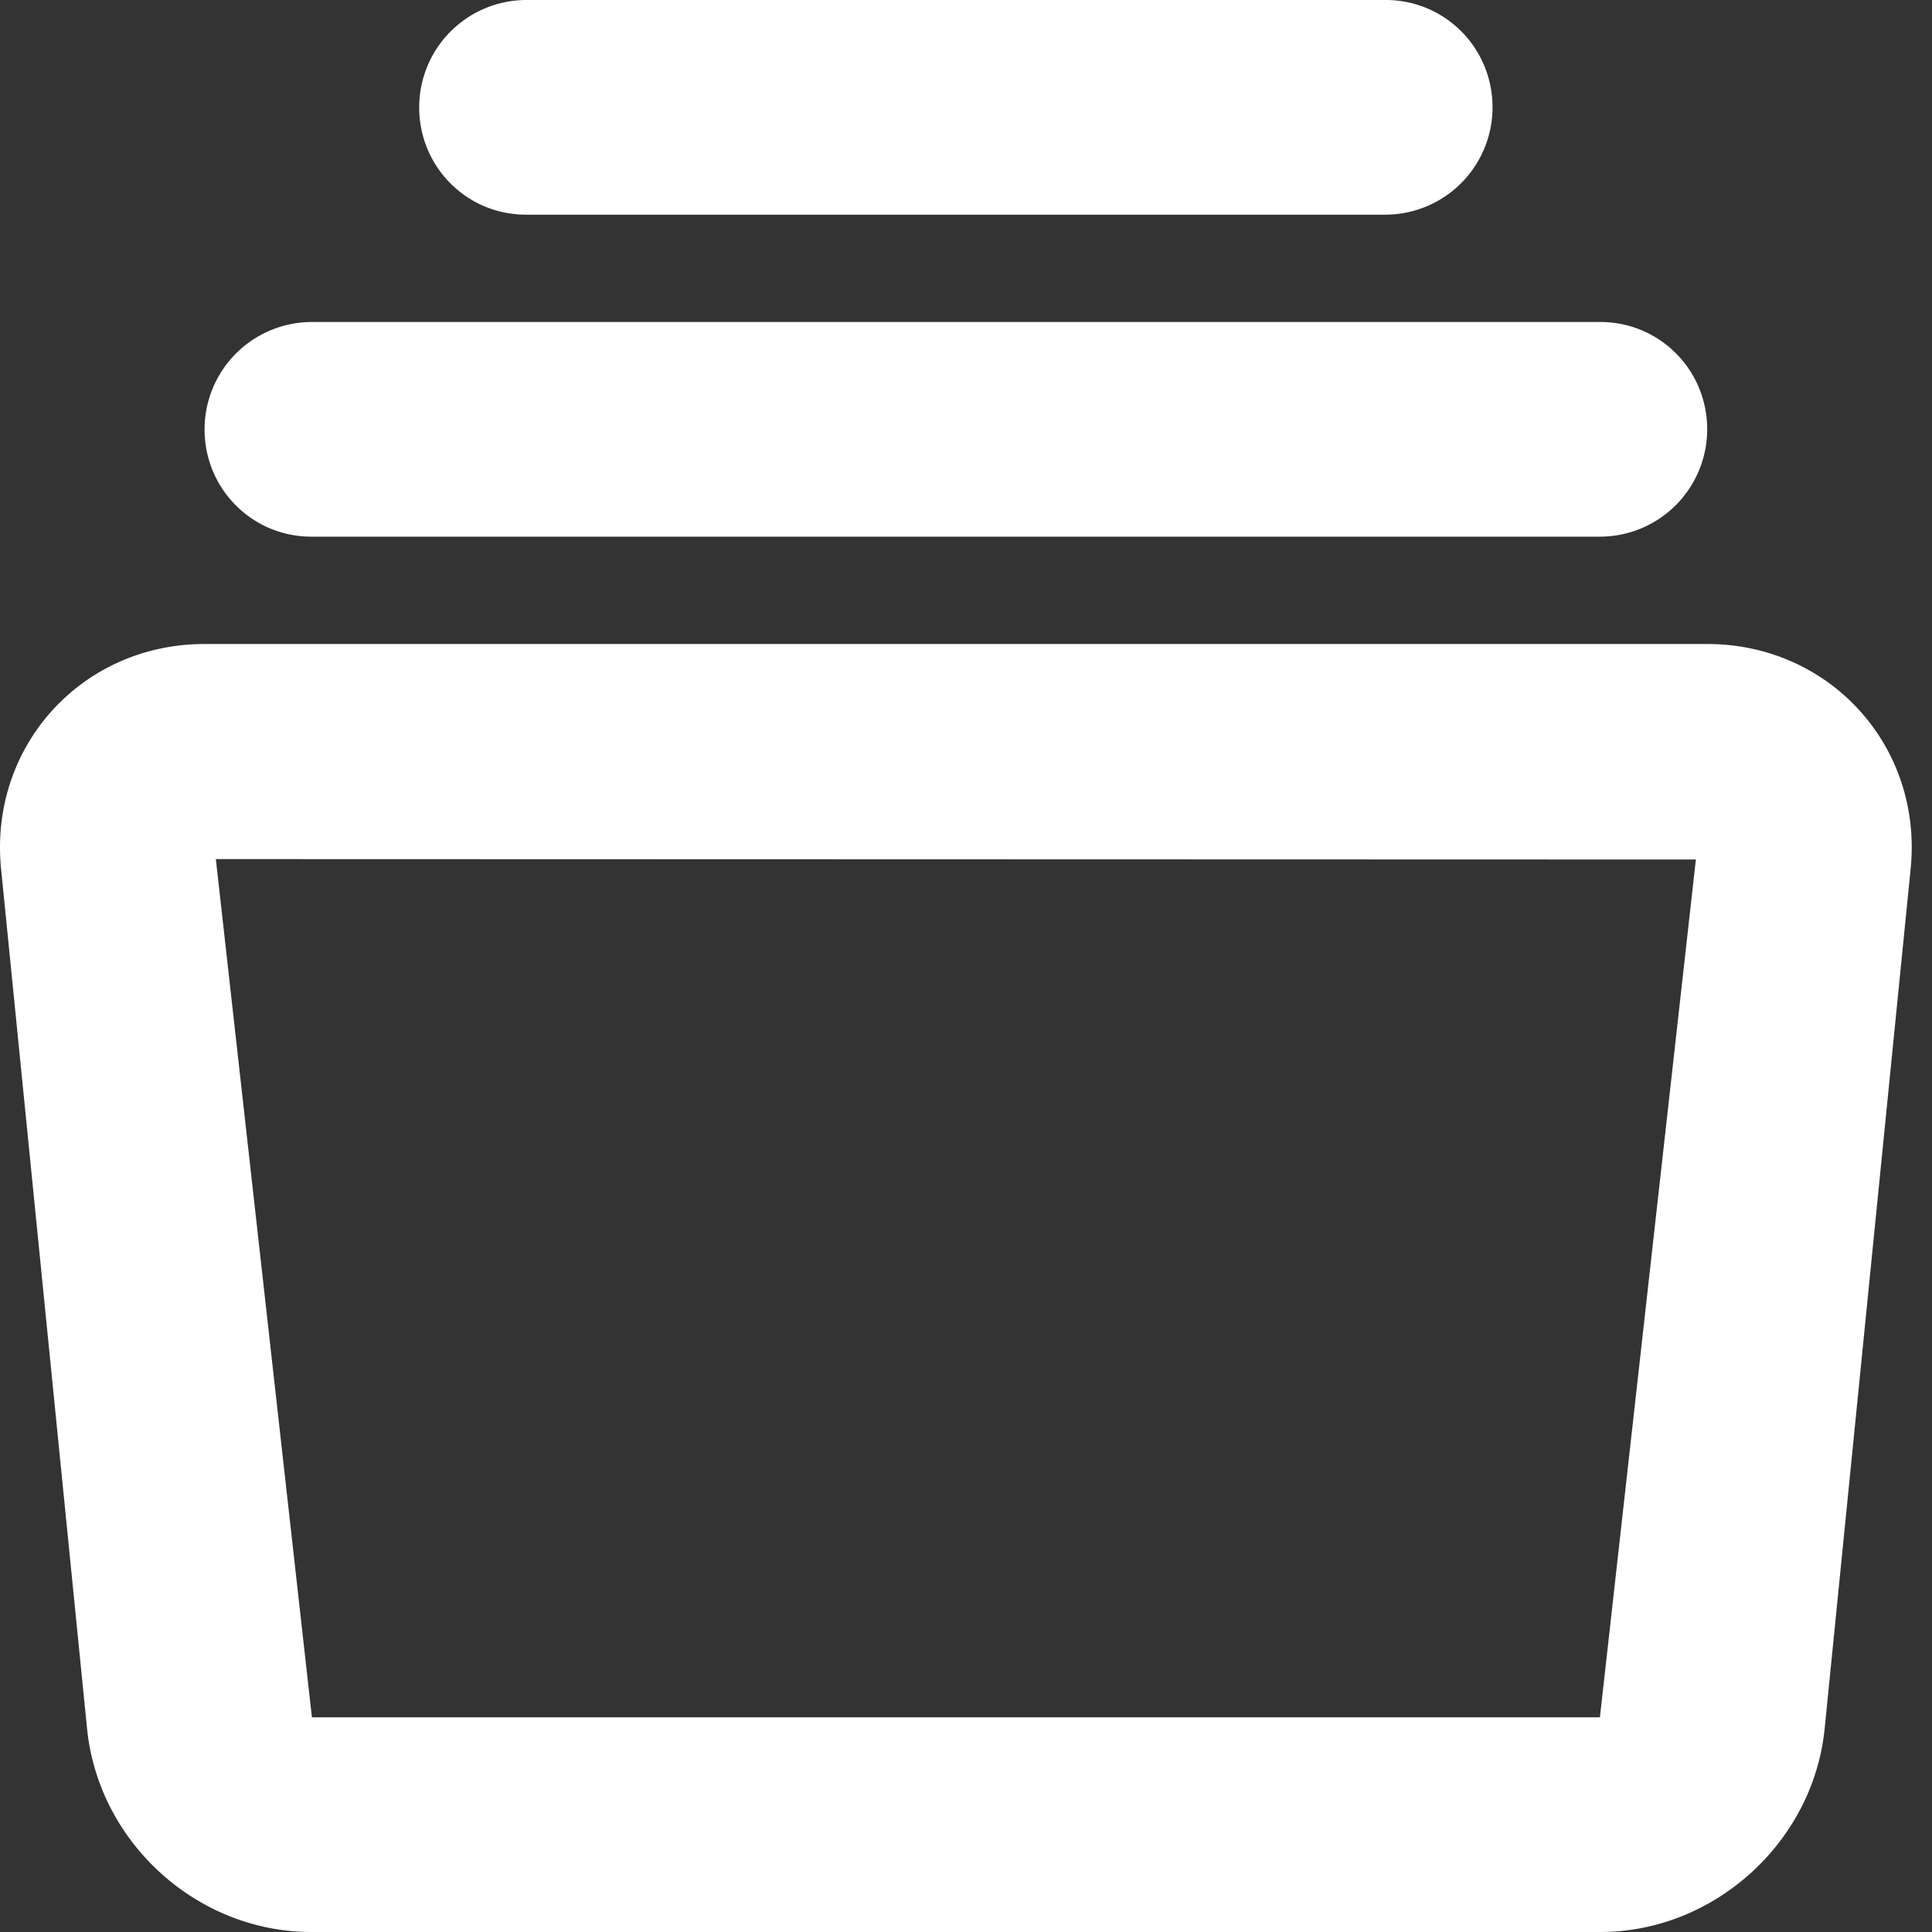 <svg xmlns="http://www.w3.org/2000/svg" width="36" height="36" viewBox="0 0 36 36"><rect x="0" y="0" width="36" height="36" fill="#333333" stroke="none"/><g><g><path fill="#fff" d="M5.802 10H29.82a2.001 2.001 0 0 0 1.991-2c0-1.112-.891-2-1.991-2H5.802a2.001 2.001 0 0 0-1.99 2c0 1.112.89 2 1.99 2zm4-6H25.82a2 2 0 0 0 1.991-2c0-1.112-.891-2-1.99-2H9.801a2 2 0 0 0-1.99 2c0 1.112.89 2 1.99 2zm20.01 28h-24l-1.79-15.992 27.578.008zm-24.01 4H29.82c2.122 0 3.969-1.673 4.18-3.792l1.602-16.018C35.83 13.908 34.1 12 31.81 12H3.813C1.519 12-.207 13.912.02 16.19l1.602 16.018C1.835 34.333 3.672 36 5.802 36z"/></g></g></svg>
